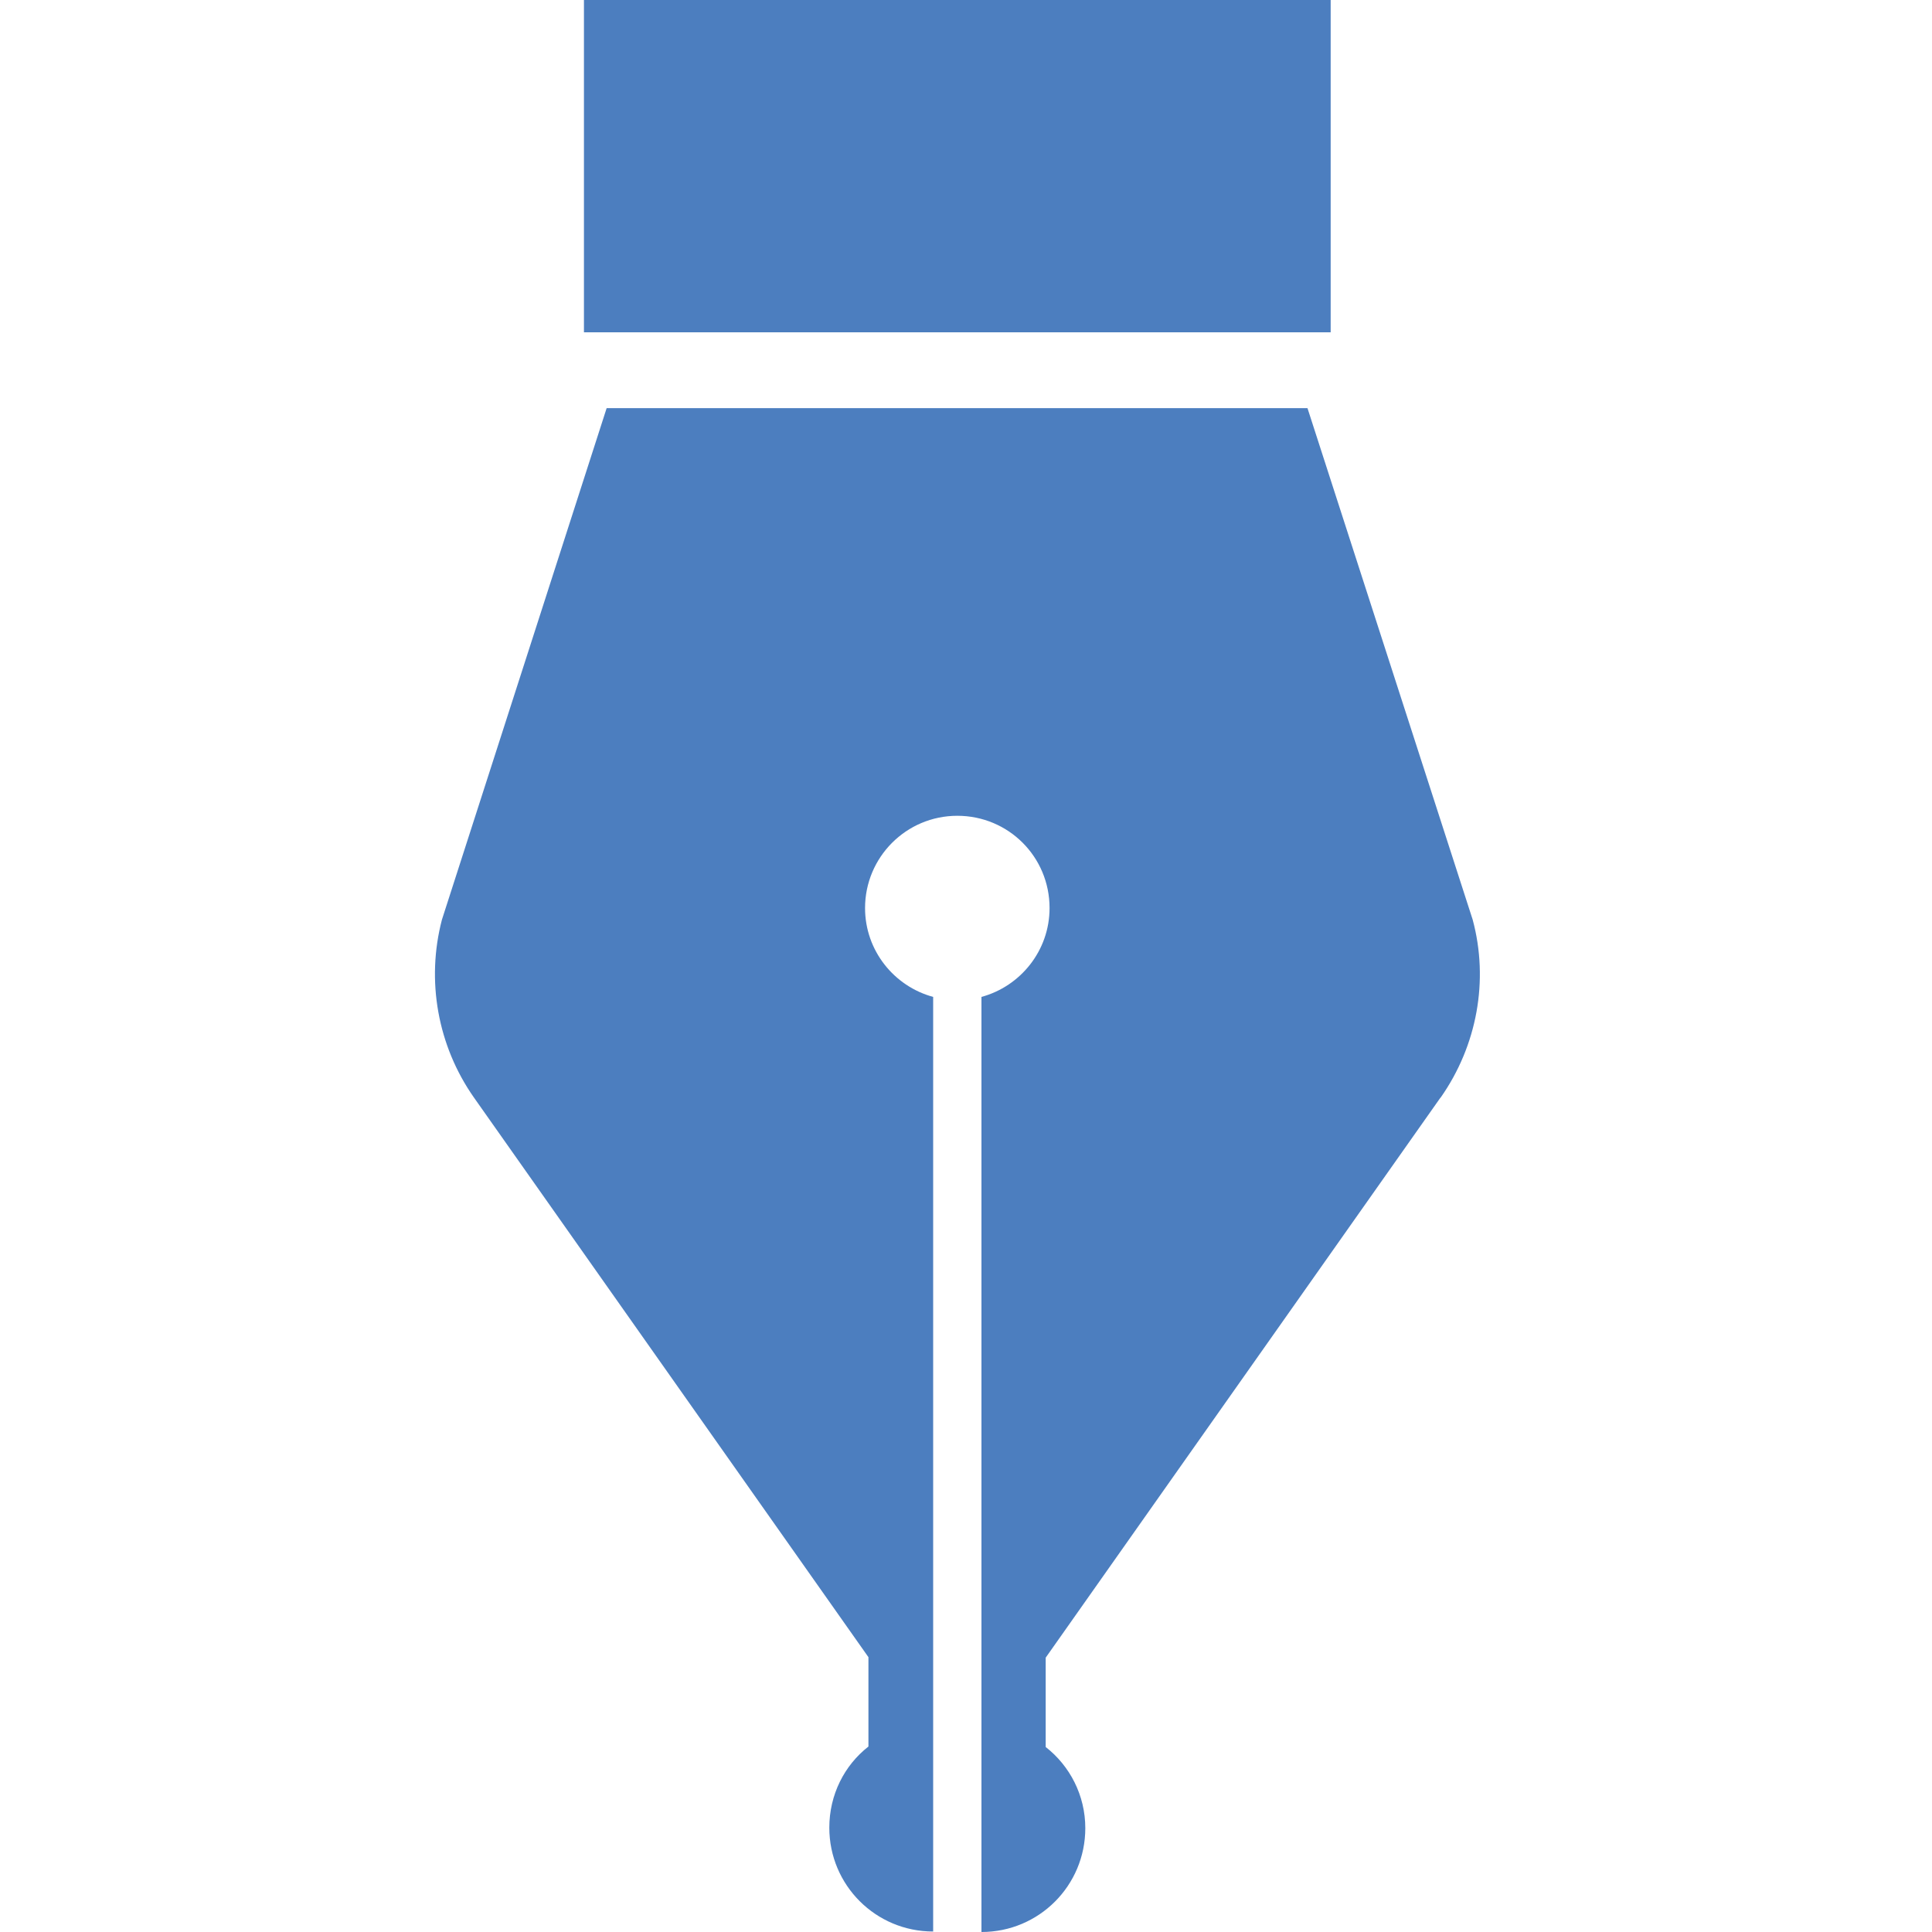 <svg width="32" height="32" viewBox="0 0 32 32" fill="none" xmlns="http://www.w3.org/2000/svg">
<g clip-path="url(#clip0_602_1315)">
<path d="M23.864 18.176C24.464 17.32 24.664 16.24 24.392 15.232L21.656 6.76H10.048L7.32 15.232C7.056 16.24 7.248 17.32 7.848 18.176L14.384 27.448V28.928C13.984 29.24 13.736 29.728 13.736 30.272C13.736 31.224 14.504 31.992 15.456 31.992V16.512C14.808 16.336 14.328 15.744 14.328 15.04C14.328 14.2 15.008 13.512 15.856 13.512C16.704 13.512 17.384 14.192 17.384 15.04C17.384 15.744 16.904 16.336 16.256 16.512V32C17.208 32 17.976 31.232 17.976 30.28C17.976 29.736 17.72 29.248 17.32 28.936V27.456L23.856 18.184L23.864 18.176Z" fill="#4C7EBF"/>
<path d="M22.04 0H9.672V5.504H22.04V0Z" fill="#4C7EBF"/>
</g>
<defs>
<clipPath id="clip0_602_1315">
<rect width="32" height="32" fill="white"/>
</clipPath>
</defs>
</svg>
